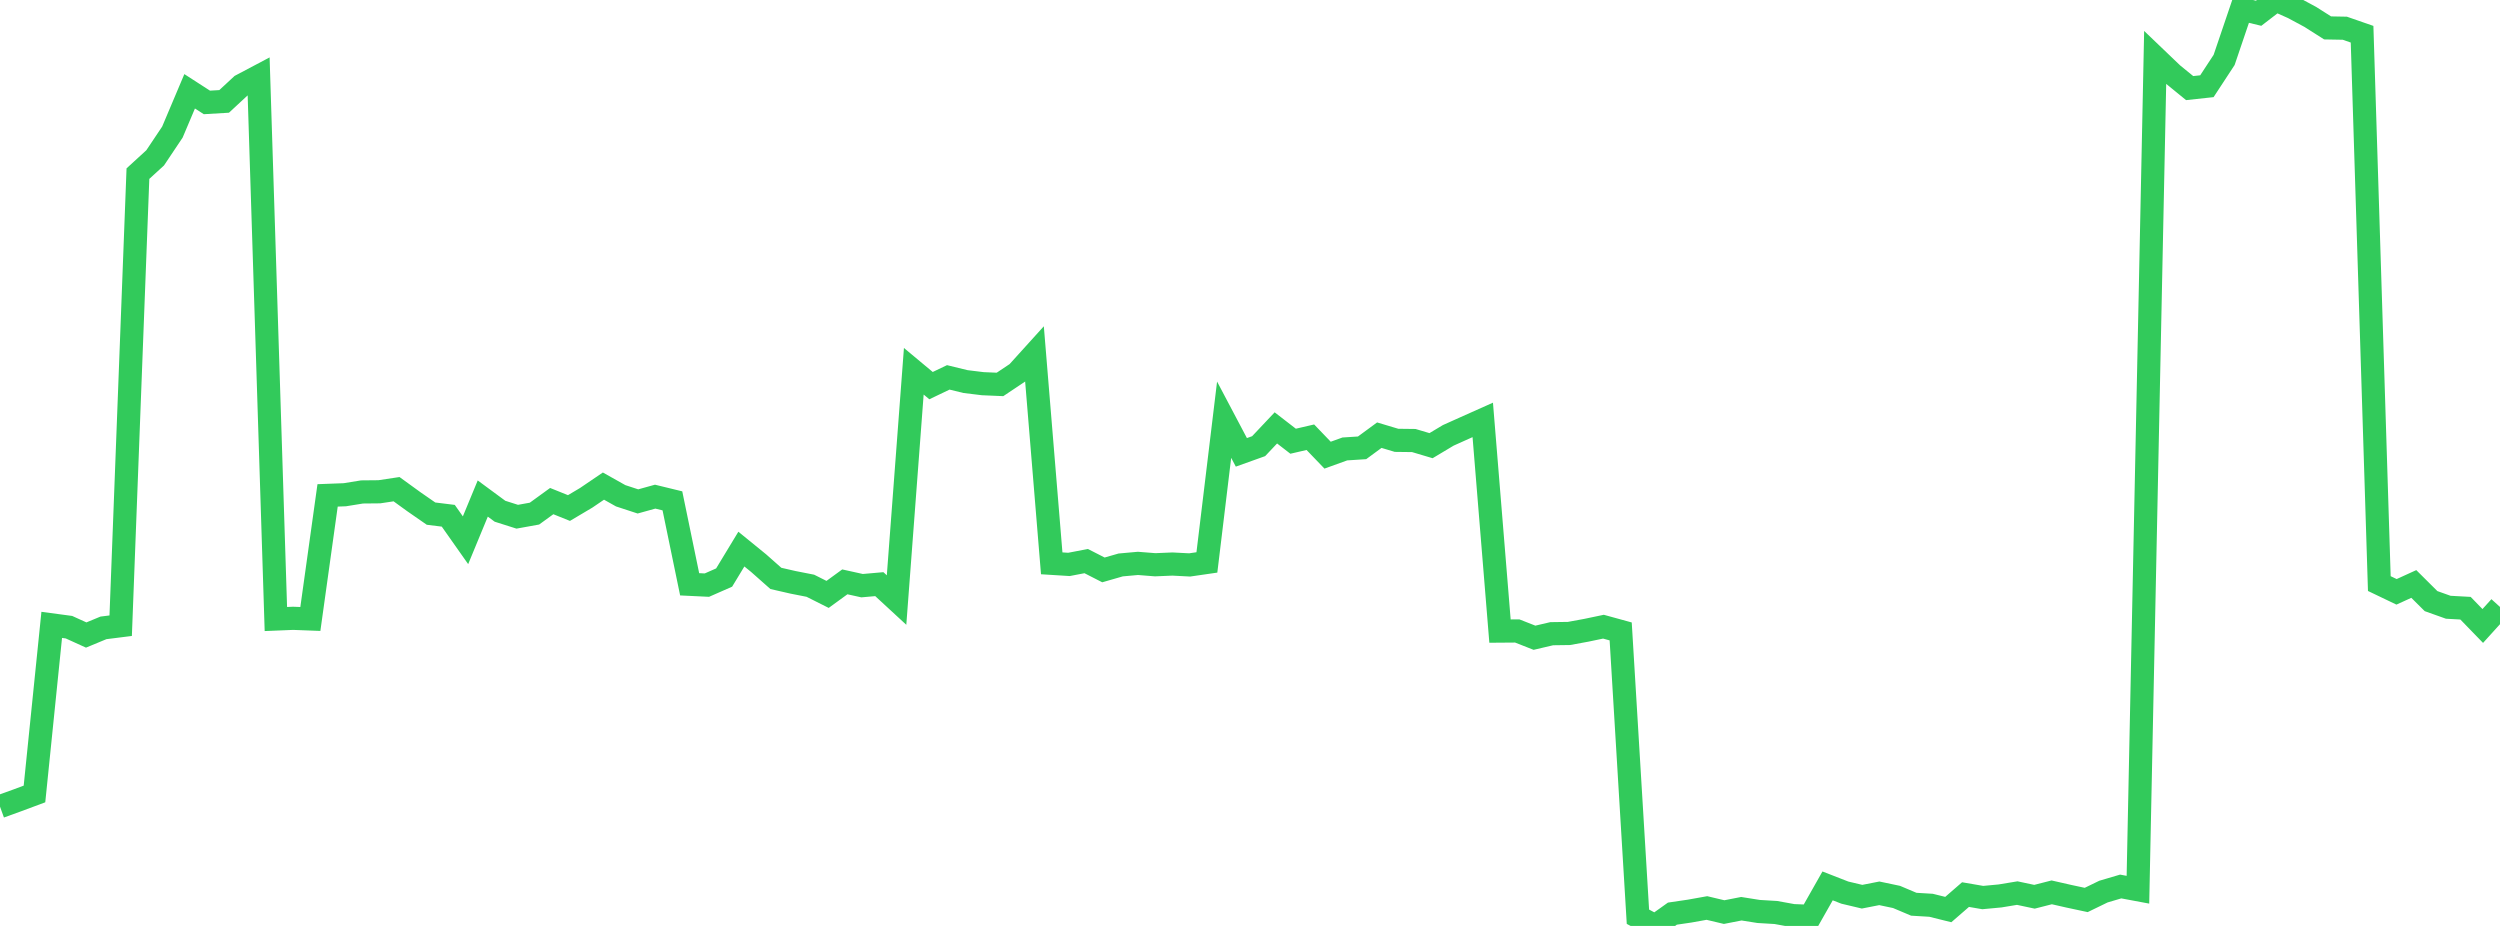 <?xml version="1.0" standalone="no"?>
<!DOCTYPE svg PUBLIC "-//W3C//DTD SVG 1.1//EN" "http://www.w3.org/Graphics/SVG/1.1/DTD/svg11.dtd">

<svg width="135" height="50" viewBox="0 0 135 50" preserveAspectRatio="none" 
  xmlns="http://www.w3.org/2000/svg"
  xmlns:xlink="http://www.w3.org/1999/xlink">


<polyline points="0.0, 43.558 0.931, 43.221 1.862, 42.874 2.793, 33.743 3.724, 33.868 4.655, 34.291 5.586, 33.905 6.517, 33.788 7.448, 9.376 8.379, 8.524 9.31, 7.132 10.241, 4.93 11.172, 5.531 12.103, 5.476 13.034, 4.613 13.966, 4.12 14.897, 33.427 15.828, 33.389 16.759, 33.424 17.69, 26.751 18.621, 26.716 19.552, 26.565 20.483, 26.556 21.414, 26.416 22.345, 27.091 23.276, 27.736 24.207, 27.851 25.138, 29.173 26.069, 26.921 27.0, 27.607 27.931, 27.903 28.862, 27.735 29.793, 27.059 30.724, 27.434 31.655, 26.881 32.586, 26.249 33.517, 26.772 34.448, 27.077 35.379, 26.819 36.31, 27.046 37.241, 31.552 38.172, 31.597 39.103, 31.188 40.034, 29.651 40.966, 30.41 41.897, 31.234 42.828, 31.447 43.759, 31.63 44.69, 32.098 45.621, 31.42 46.552, 31.626 47.483, 31.544 48.414, 32.403 49.345, 20.048 50.276, 20.824 51.207, 20.378 52.138, 20.605 53.069, 20.719 54.0, 20.759 54.931, 20.137 55.862, 19.108 56.793, 30.42 57.724, 30.478 58.655, 30.299 59.586, 30.775 60.517, 30.507 61.448, 30.423 62.379, 30.497 63.31, 30.458 64.241, 30.506 65.172, 30.371 66.103, 22.664 67.034, 24.427 67.966, 24.093 68.897, 23.106 69.828, 23.826 70.759, 23.61 71.69, 24.579 72.621, 24.243 73.552, 24.183 74.483, 23.499 75.414, 23.778 76.345, 23.789 77.276, 24.066 78.207, 23.509 79.138, 23.091 80.069, 22.675 81.0, 34.079 81.931, 34.072 82.862, 34.438 83.793, 34.22 84.724, 34.207 85.655, 34.036 86.586, 33.841 87.517, 34.097 88.448, 49.503 89.379, 50.0 90.31, 49.336 91.241, 49.199 92.172, 49.032 93.103, 49.253 94.034, 49.071 94.966, 49.219 95.897, 49.275 96.828, 49.444 97.759, 49.482 98.69, 47.838 99.621, 48.201 100.552, 48.422 101.483, 48.239 102.414, 48.435 103.345, 48.829 104.276, 48.885 105.207, 49.116 106.138, 48.308 107.069, 48.468 108.0, 48.381 108.931, 48.227 109.862, 48.425 110.793, 48.187 111.724, 48.399 112.655, 48.598 113.586, 48.146 114.517, 47.871 115.448, 48.045 116.379, 3.106 117.31, 3.997 118.241, 4.757 119.172, 4.656 120.103, 3.235 121.034, 0.49 121.966, 0.716 122.897, 0.0 123.828, 0.414 124.759, 0.915 125.69, 1.507 126.621, 1.524 127.552, 1.848 128.483, 31.513 129.414, 31.959 130.345, 31.534 131.276, 32.46 132.207, 32.792 133.138, 32.843 134.069, 33.803 135.0, 32.775" fill="none" stroke="#32ca5b" stroke-width="1.25"/>

</svg>